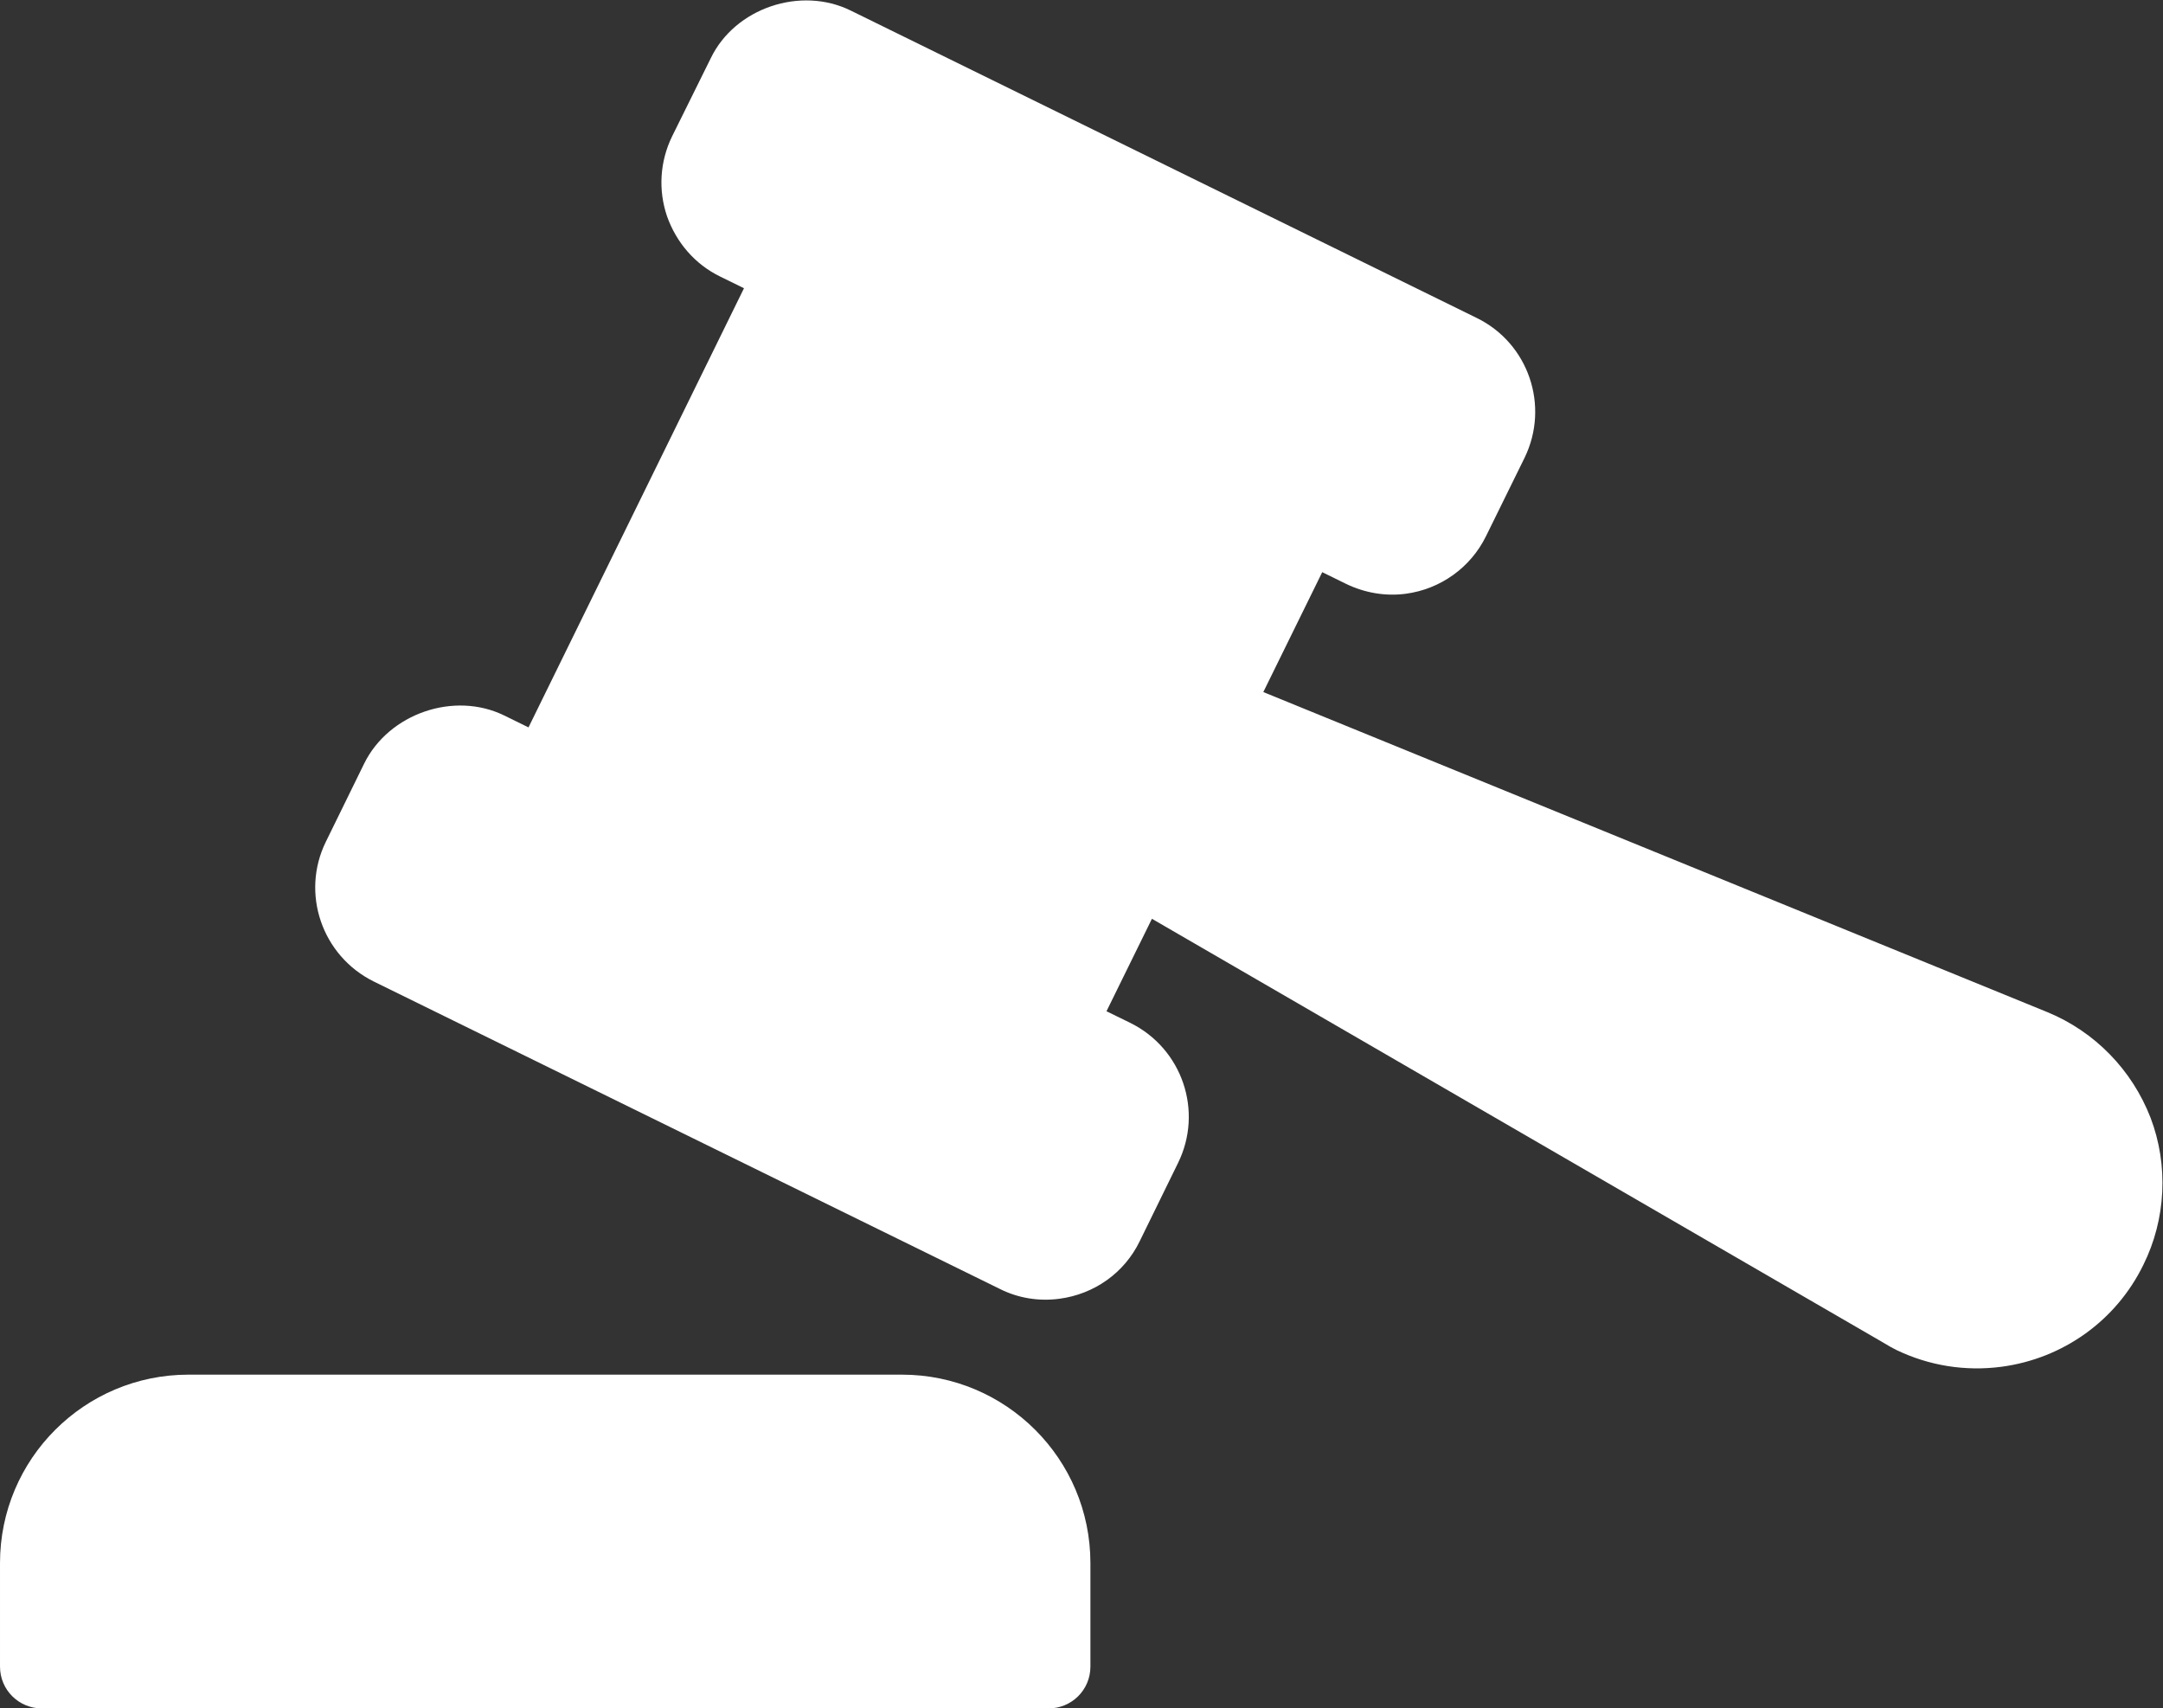 <?xml version="1.0" encoding="UTF-8"?> <svg xmlns="http://www.w3.org/2000/svg" viewBox="0 0 68.855 54.381" width="68.855px" height="54.381px"><rect x="0" y="0" width="68.855" height="54.381" fill="#333333" stroke="none"/><defs><clipPath id="clipPath16"><path d="M 0,40.785 H 51.641 V 0 H 0 Z" id="path14"></path></clipPath></defs><g id="g8" transform="matrix(1.333, 0, 0, -1.333, 0, 54.381)"><g id="g10"><g id="g12" clip-path="url(#clipPath16)"><g id="g18" transform="translate(51.357,14.105)"><path d="m 0,0 c -0.443,1.142 -1.33,2.054 -2.46,2.52 l -18.728,7.645 1.407,2.863 0.57,-0.28 c 0.442,-0.214 0.937,-0.3 1.423,-0.236 0.833,0.11 1.551,0.628 1.917,1.373 l 0.923,1.876 c 0.603,1.24 0.093,2.736 -1.147,3.339 l -14.947,7.339 c -1.197,0.589 -2.762,0.06 -3.34,-1.136 l -0.924,-1.867 c -0.294,-0.603 -0.335,-1.285 -0.121,-1.912 0.223,-0.626 0.665,-1.143 1.268,-1.437 l 0.569,-0.279 -5.146,-10.487 -0.577,0.283 c -1.197,0.588 -2.76,0.049 -3.348,-1.148 l -0.914,-1.865 c -0.605,-1.23 -0.095,-2.726 1.146,-3.339 l 14.947,-7.339 c 0.444,-0.224 0.938,-0.3 1.423,-0.236 0.833,0.11 1.553,0.618 1.918,1.372 l 0.914,1.866 c 0.613,1.24 0.103,2.737 -1.138,3.35 l -0.568,0.278 1.085,2.208 17.465,-10.121 c 0.11,-0.067 0.208,-0.124 0.305,-0.172 0.787,-0.38 1.652,-0.518 2.515,-0.405 1.467,0.194 2.74,1.098 3.391,2.434 C 0.37,-2.422 0.432,-1.133 0,0" style="fill-opacity: 1; fill-rule: nonzero; stroke: none; fill: rgb(255, 255, 255);" id="path20"></path></g><g id="g22" transform="translate(21.54,7.97)"><path d="m 0,0 h -17.04 c -2.48,0 -4.5,-2.01 -4.5,-4.5 v -2.47 c 0,-0.56 0.45,-1 1,-1 H 3.5 c 0.55,0 1,0.44 1,1 V -4.5 C 4.5,-2.01 2.48,0 0,0" style="fill-opacity: 1; fill-rule: nonzero; stroke: none; fill: rgb(255, 255, 255);" id="path24"></path></g></g></g></g></svg> 